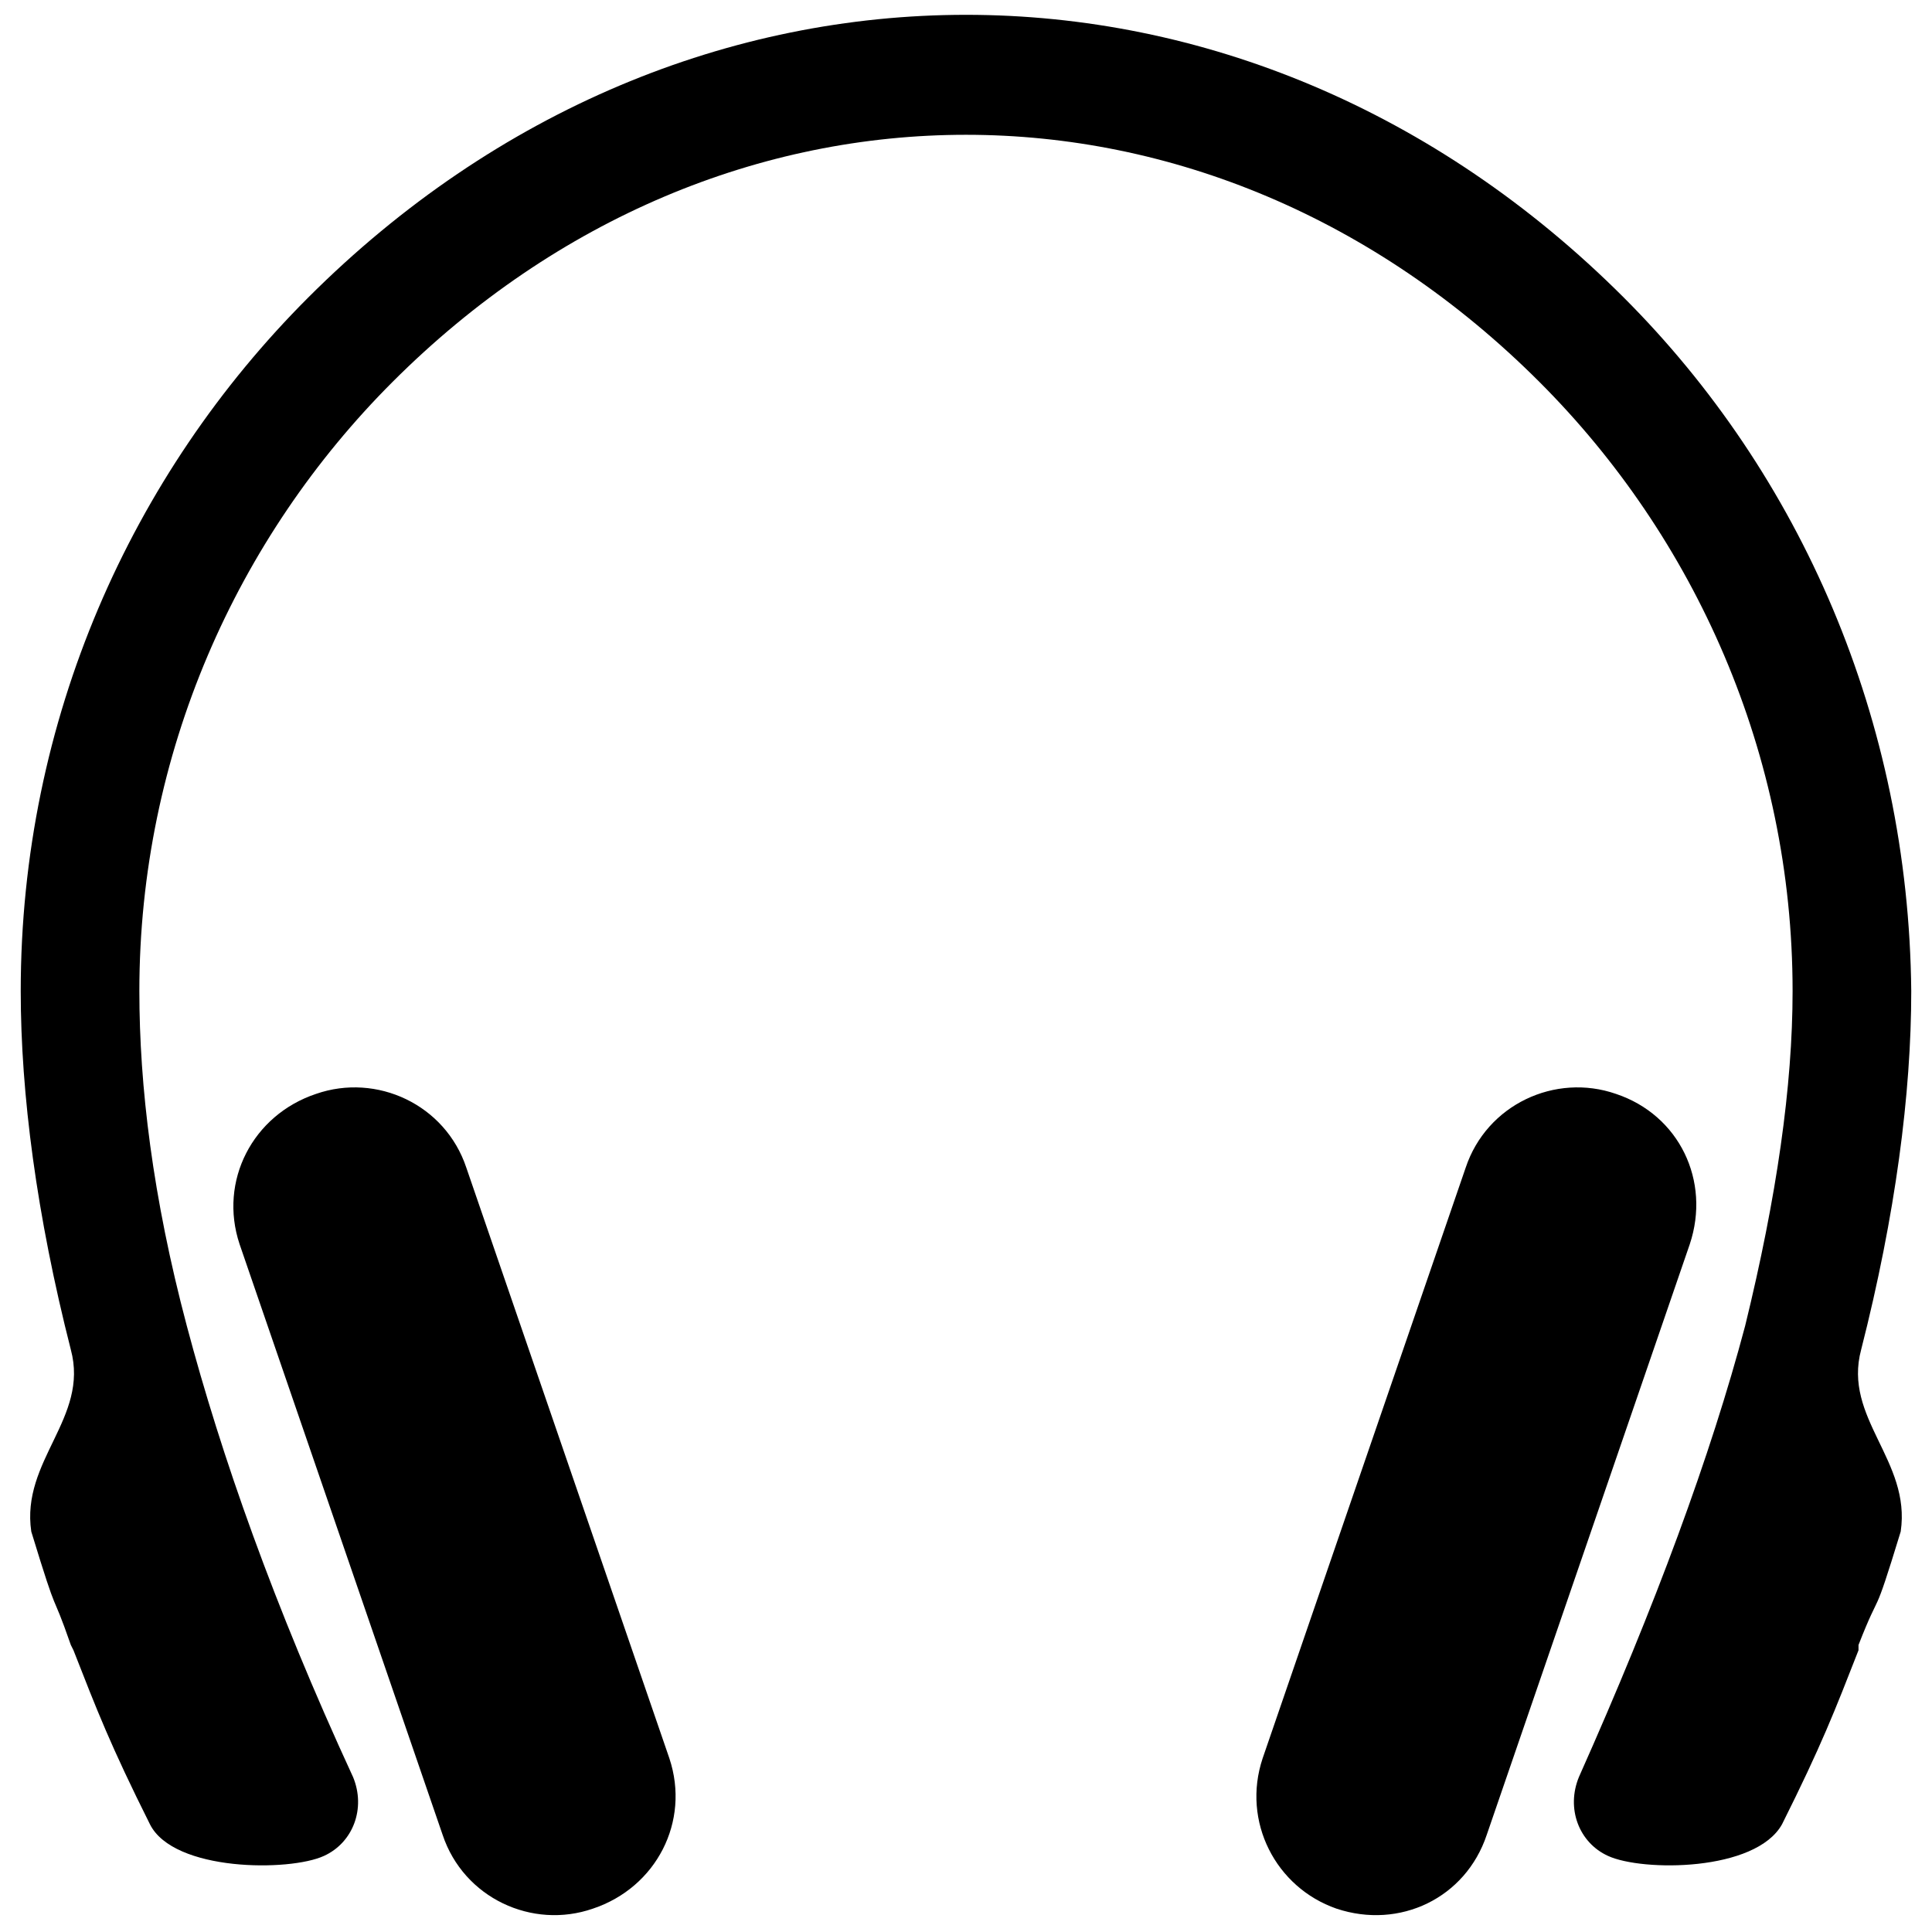 <?xml version="1.0" encoding="UTF-8"?>
<!-- Uploaded to: SVG Repo, www.svgrepo.com, Generator: SVG Repo Mixer Tools -->
<svg width="800px" height="800px" version="1.1" viewBox="144 144 512 512" xmlns="http://www.w3.org/2000/svg">
 <defs>
  <clipPath id="a">
   <path d="m149 148.09h502v503.81h-502z"/>
  </clipPath>
 </defs>
 <g clip-path="url(#a)">
  <path d="m237.54 614.87c3.492 8.387 0 17.469-7.688 20.965-9.082 4.191-39.828 4.191-46.117-8.387-10.48-20.965-13.977-30.047-20.266-46.117l-0.699-1.398c-5.59-16.07-2.797-4.891-10.48-30.047-2.797-18.867 15.371-30.047 10.48-48.215-9.082-35.637-13.277-67.781-13.277-95.031 0-71.973 29.348-136.96 76.164-183.77 99.922-99.922 248.76-99.922 348.68 0 46.816 46.816 75.465 111.8 76.164 183.77 0 27.25-4.191 59.395-13.277 95.031-4.891 18.168 13.277 29.348 10.48 48.215-7.688 25.156-4.891 13.977-11.18 30.047v1.398c-6.289 16.07-9.781 25.156-20.266 46.117-6.988 12.578-37.035 12.578-46.117 8.387-7.688-3.492-11.18-12.578-7.688-20.965 20.266-45.418 34.938-85.25 44.023-119.49 8.387-34.238 12.578-63.586 12.578-88.742 0-62.891-25.855-120.19-67.082-161.41-87.344-87.344-216.62-87.344-303.96 0-41.227 41.227-67.082 98.527-67.082 161.41 0 25.156 3.492 54.504 12.578 88.742 9.082 34.238 23.059 74.07 44.023 119.49zm241.07-4.891c-5.59 16.77 3.492 34.238 19.566 39.828 16.77 5.59 34.238-2.797 39.828-19.566l53.805-156.52c5.59-16.77-2.797-34.238-19.566-39.828-16.07-5.59-34.238 2.797-39.828 19.566zm-157.22 0c5.59 16.77-3.492 34.238-20.266 39.828-16.07 5.59-34.238-2.797-39.828-19.566l-53.805-156.52c-5.59-16.77 3.492-34.238 20.266-39.828 16.07-5.59 34.238 2.797 39.828 19.566z"/>
 </g>
</svg>